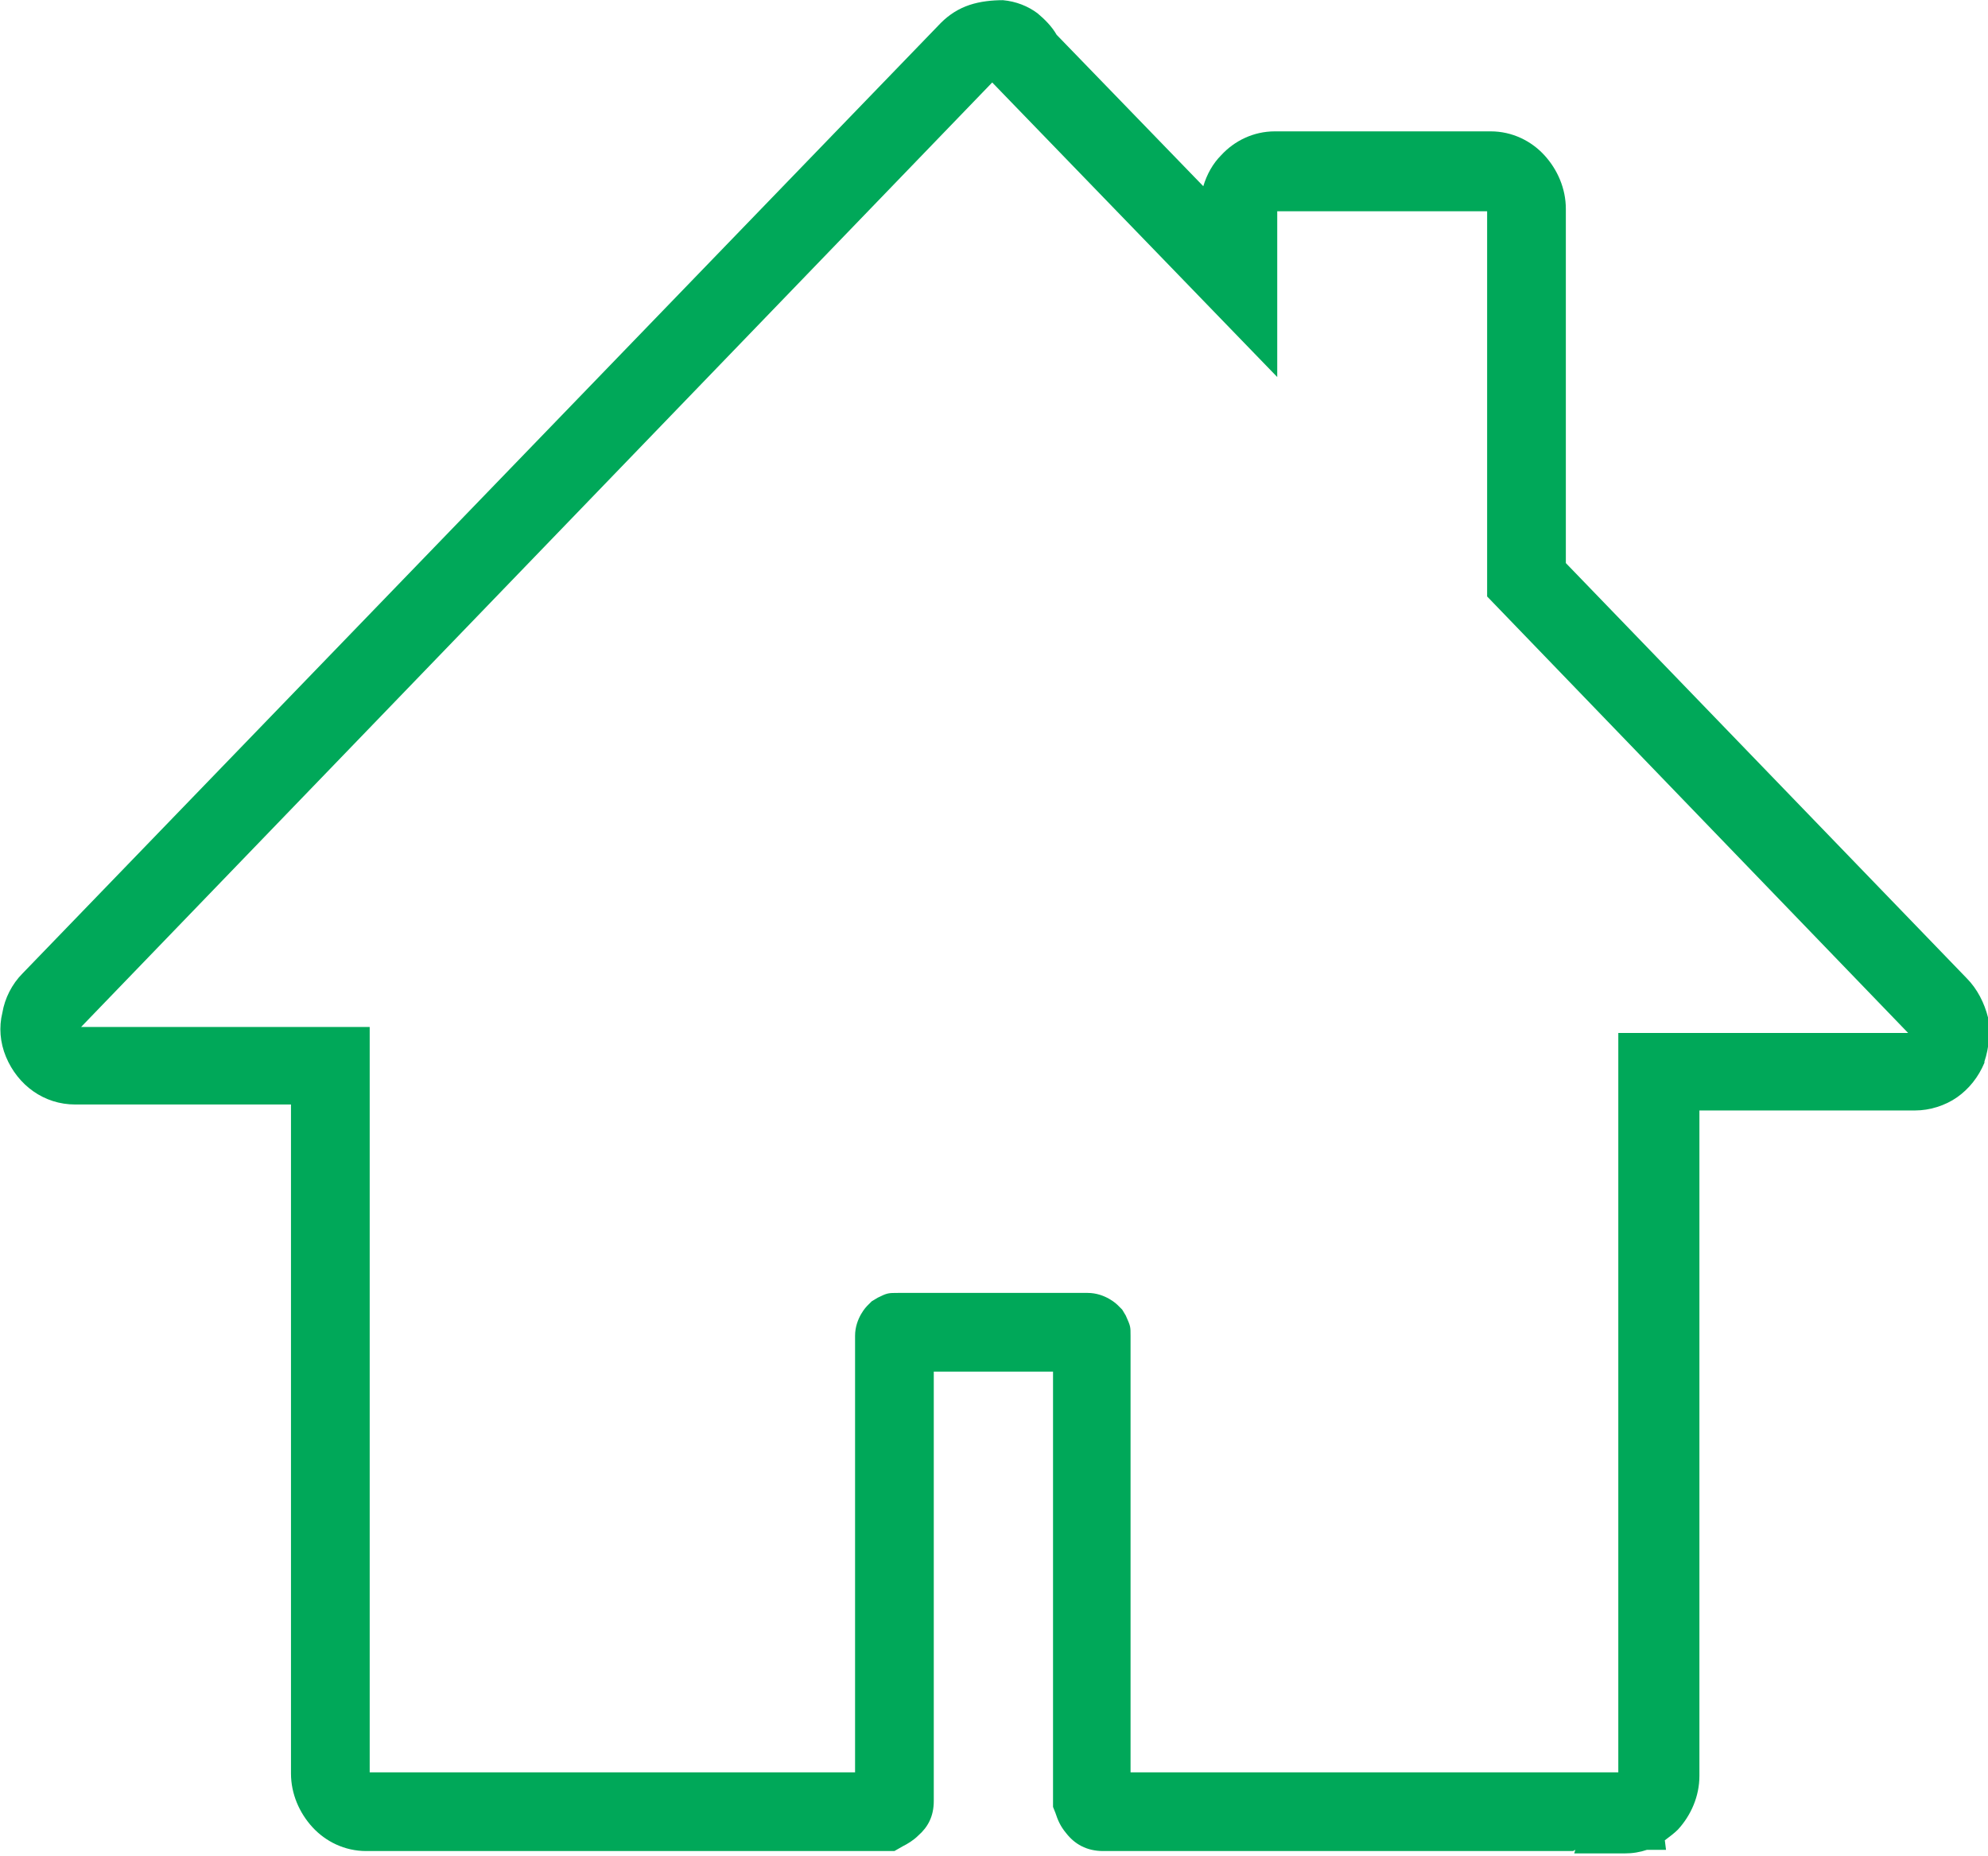 <?xml version="1.0" encoding="UTF-8"?>
<!DOCTYPE svg PUBLIC "-//W3C//DTD SVG 1.1//EN" "http://www.w3.org/Graphics/SVG/1.1/DTD/svg11.dtd">
<!-- Creator: CorelDRAW -->
<svg xmlns="http://www.w3.org/2000/svg" xml:space="preserve" width="0.512in" height="0.478in" version="1.1" style="shape-rendering:geometricPrecision; text-rendering:geometricPrecision; image-rendering:optimizeQuality; fill-rule:evenodd; clip-rule:evenodd"
viewBox="0 0 16.67 15.54"
 xmlns:xlink="http://www.w3.org/1999/xlink"
 xmlns:xodm="http://www.corel.com/coreldraw/odm/2003">
 <defs>
  <style type="text/css">
   <![CDATA[
    .fil0 {fill:#00A859;fill-rule:nonzero}
   ]]>
  </style>
 </defs>
 <g id="Layer_x0020_1">
  <path class="fil0" d="M13.19 15.51l-3.94 0c-0.14,0 -0.24,-0.06 -0.31,-0.15 -0.05,-0.06 -0.07,-0.11 -0.09,-0.17l-0.02 -0.05 0 -3.65 -1 0 0 3.6c0,0.13 -0.05,0.22 -0.13,0.29 -0.04,0.04 -0.09,0.07 -0.13,0.09l-0.07 0.04 -4.43 0c-0.18,0 -0.34,-0.08 -0.45,-0.2 -0.11,-0.12 -0.18,-0.28 -0.18,-0.45l0 -5.61 -1.81 0c-0.13,0 -0.25,-0.04 -0.35,-0.11 -0.1,-0.07 -0.18,-0.17 -0.23,-0.29 -0.05,-0.12 -0.06,-0.25 -0.03,-0.37 0.02,-0.12 0.08,-0.24 0.17,-0.33l7.7 -7.97c0.07,-0.07 0.15,-0.12 0.24,-0.15 0.09,-0.03 0.19,-0.04 0.28,-0.04 0.11,0.01 0.21,0.05 0.29,0.11 0.06,0.05 0.12,0.11 0.16,0.18l1.23 1.27c0.03,-0.1 0.08,-0.19 0.15,-0.26 0.11,-0.12 0.27,-0.2 0.45,-0.2l1.81 0c0.18,0 0.34,0.08 0.45,0.2 0.11,0.12 0.18,0.28 0.18,0.45l0 2.97 3.36 3.48c0.09,0.09 0.15,0.21 0.18,0.33 0.02,0.12 0.01,0.25 -0.03,0.37l-0 0.01c-0.05,0.12 -0.13,0.22 -0.23,0.29 -0.1,0.07 -0.23,0.11 -0.35,0.11l-1.81 0 0 5.58c0,0.17 -0.07,0.33 -0.18,0.45 -0.03,0.03 -0.07,0.06 -0.11,0.09l0.01 0.08 -0.16 0c-0.06,0.02 -0.12,0.03 -0.19,0.03l-0.42 0 0.01 -0.03zm-3.36 -0.66l3.4 0 -0 -0 0.34 0 0 -6.2 2.43 0 -3.53 -3.66 0 -3.23 -1.76 0 0 1.39 -2.39 -2.47 -7.64 7.92 2.42 0 0 6.25 4.07 0 0 -3.66c0,-0.15 0.1,-0.25 0.1,-0.25l0.04 -0.04 0.05 -0.03c0.08,-0.04 0.09,-0.04 0.17,-0.04l1.59 0c0.15,0 0.25,0.1 0.25,0.1l0.04 0.04 0.03 0.05c0.04,0.09 0.04,0.09 0.04,0.17l0 3.66 0.35 0z"/>
 </g>
</svg>
